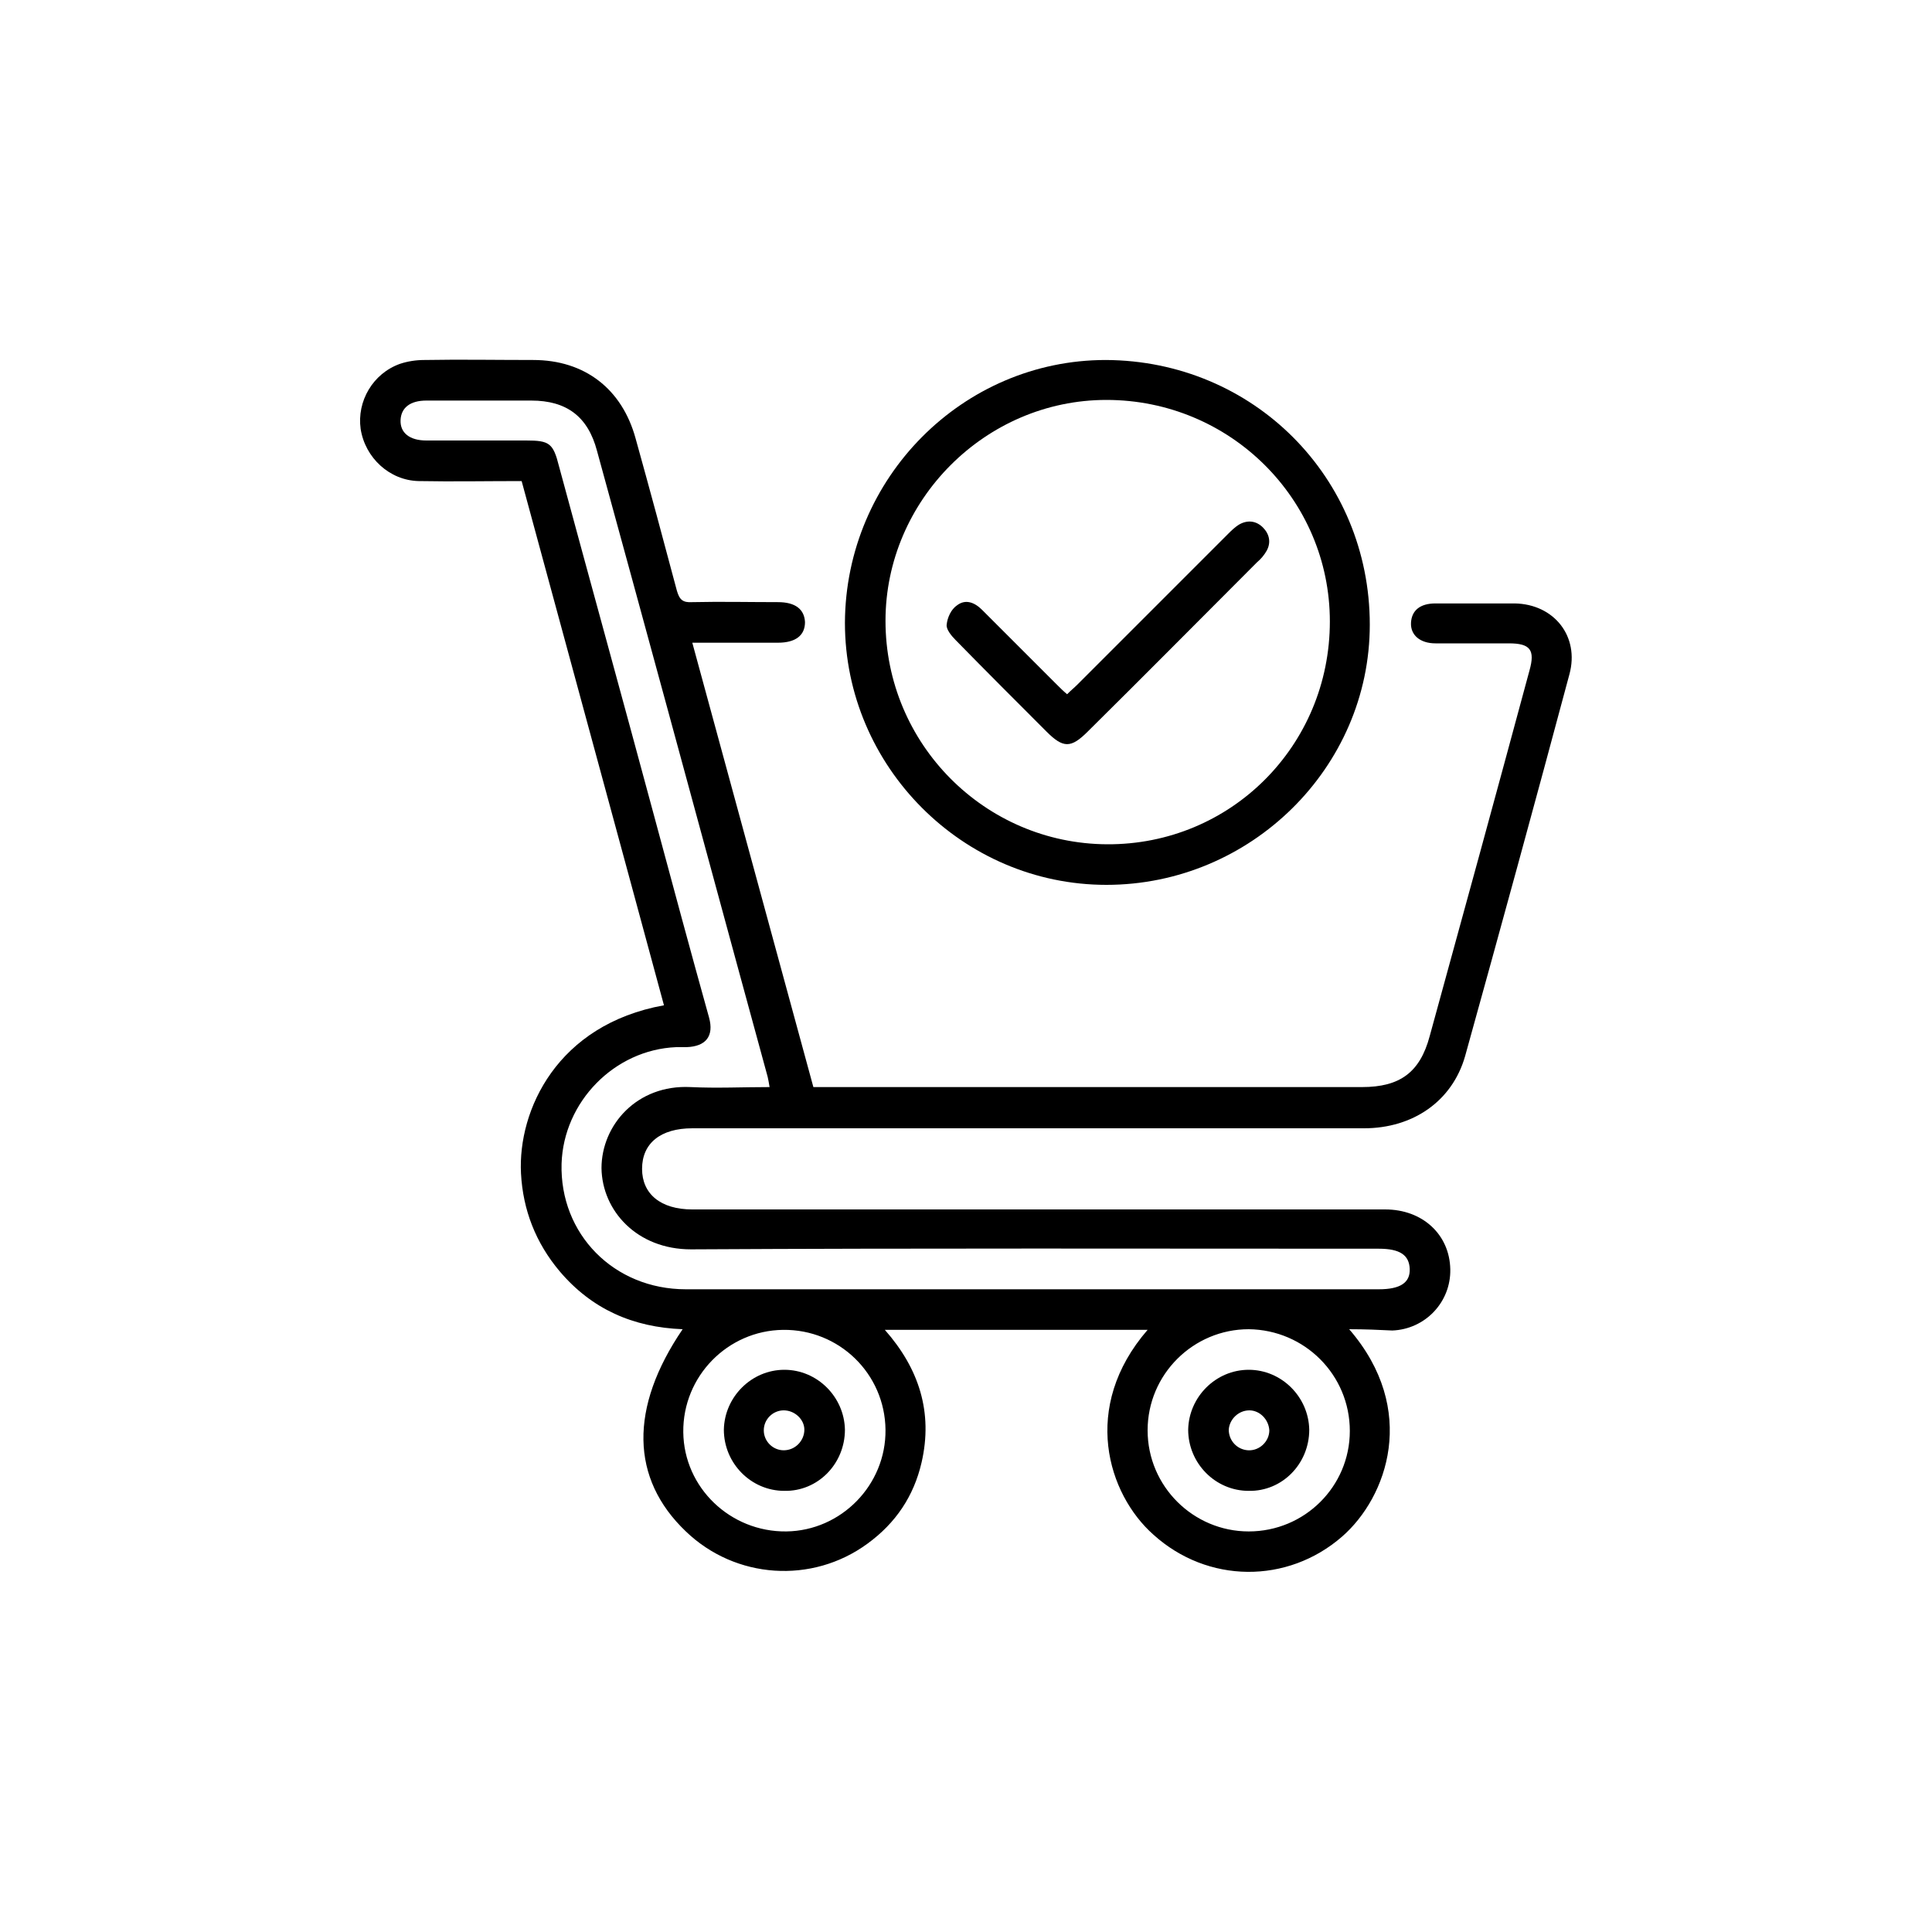 <svg xml:space="preserve" style="enable-background:new 0 0 30 30;" viewBox="0 0 30 30" y="0px" x="0px" xmlns:xlink="http://www.w3.org/1999/xlink" xmlns="http://www.w3.org/2000/svg" id="Capa_1" version="1.1">
<g>
	<path d="M20.95,20.64c1.08,1.25,0.59,2.61-0.11,3.22c-0.85,0.74-2.09,0.73-2.93-0.03c-0.71-0.63-1.13-1.98-0.09-3.18
		c-1.36,0-2.7,0-4.08,0c0.53,0.6,0.75,1.28,0.57,2.06c-0.12,0.52-0.4,0.94-0.84,1.26c-0.86,0.63-2.05,0.55-2.82-0.19
		c-0.86-0.82-0.88-1.92-0.05-3.14c-0.77-0.03-1.41-0.31-1.91-0.9c-0.37-0.44-0.57-0.95-0.6-1.52c-0.05-0.98,0.56-2.31,2.22-2.61
		C9.58,12.91,8.84,10.2,8.1,7.47c-0.54,0-1.07,0.01-1.6,0C6.05,7.46,5.67,7.11,5.6,6.66C5.54,6.23,5.79,5.8,6.21,5.65
		c0.12-0.04,0.25-0.06,0.38-0.06c0.56-0.01,1.12,0,1.69,0c0.8,0,1.38,0.45,1.59,1.22c0.22,0.79,0.43,1.57,0.64,2.36
		c0.04,0.14,0.09,0.19,0.24,0.18c0.44-0.01,0.89,0,1.33,0c0.27,0,0.41,0.11,0.42,0.31c0,0.21-0.15,0.32-0.42,0.32
		c-0.44,0-0.87,0-1.33,0c0.63,2.31,1.25,4.59,1.88,6.9c0.07,0,0.14,0,0.21,0c2.77,0,5.54,0,8.31,0c0.59,0,0.9-0.23,1.05-0.79
		c0.52-1.89,1.04-3.79,1.55-5.68c0.09-0.32,0.01-0.42-0.32-0.42c-0.38,0-0.76,0-1.14,0c-0.24,0-0.39-0.13-0.38-0.32
		c0.01-0.19,0.14-0.3,0.38-0.3c0.41,0,0.82,0,1.23,0c0.61,0.01,1.01,0.51,0.85,1.1c-0.53,1.98-1.07,3.95-1.62,5.93
		c-0.2,0.7-0.81,1.12-1.57,1.12c-3.48,0-6.95,0-10.43,0c-0.49,0-0.78,0.23-0.78,0.63c0,0.39,0.29,0.63,0.78,0.63
		c3.59,0,7.17,0,10.76,0c0.58,0,1,0.39,1.01,0.93c0.01,0.51-0.39,0.93-0.9,0.95C21.42,20.65,21.2,20.64,20.95,20.64z M11.95,16.88
		c-0.01-0.07-0.02-0.11-0.03-0.16c-0.16-0.59-0.32-1.17-0.48-1.76C10.72,12.31,10,9.66,9.27,7C9.13,6.47,8.8,6.22,8.25,6.22
		c-0.54,0-1.08,0-1.63,0c-0.25,0-0.39,0.11-0.4,0.3c-0.01,0.2,0.14,0.32,0.4,0.32c0.52,0,1.03,0,1.55,0c0.36,0,0.42,0.04,0.51,0.4
		c0.49,1.81,0.99,3.62,1.48,5.44c0.28,1.04,0.56,2.08,0.85,3.12c0.08,0.29-0.05,0.45-0.35,0.46c-0.05,0-0.1,0-0.16,0
		c-0.96,0.04-1.75,0.85-1.78,1.81c-0.03,1.09,0.81,1.95,1.93,1.95c3.59,0,7.17,0,10.76,0c0.33,0,0.49-0.1,0.48-0.32
		c-0.01-0.21-0.15-0.31-0.48-0.31c-3.56,0-7.12-0.01-10.68,0.01c-0.84,0-1.38-0.6-1.39-1.26c0-0.67,0.55-1.3,1.38-1.26
		C11.13,16.9,11.53,16.88,11.95,16.88z M13.75,22.2c-0.01-0.87-0.72-1.56-1.59-1.55c-0.86,0.01-1.56,0.72-1.55,1.59
		c0.01,0.86,0.73,1.55,1.6,1.54C13.06,23.77,13.76,23.06,13.75,22.2z M20.96,22.22c0-0.87-0.7-1.57-1.57-1.58
		c-0.86,0-1.57,0.7-1.57,1.57c0,0.87,0.71,1.57,1.57,1.57C20.26,23.78,20.96,23.08,20.96,22.22z"></path>
	<path d="M13.12,9.67c0.01-2.25,1.83-4.08,4.05-4.08c2.29,0.01,4.1,1.82,4.1,4.11c0,2.22-1.85,4.04-4.09,4.04
		C14.95,13.74,13.12,11.9,13.12,9.67z M20.65,9.65c0-1.9-1.55-3.44-3.47-3.44c-1.88,0-3.43,1.56-3.43,3.43
		c0,1.91,1.54,3.46,3.44,3.47C19.11,13.12,20.65,11.58,20.65,9.65z"></path>
	<path d="M12.18,23.15c-0.52,0-0.94-0.43-0.94-0.95c0.01-0.51,0.43-0.93,0.94-0.93c0.51,0,0.93,0.42,0.94,0.93
		C13.12,22.73,12.7,23.16,12.18,23.15z M12.17,21.9c-0.17,0-0.31,0.14-0.31,0.31c0,0.17,0.14,0.31,0.31,0.31
		c0.18,0,0.32-0.15,0.32-0.32C12.49,22.04,12.34,21.9,12.17,21.9z"></path>
	<path d="M19.39,23.15c-0.52,0-0.94-0.43-0.94-0.95c0.01-0.51,0.43-0.93,0.94-0.93c0.51,0,0.93,0.42,0.94,0.93
		C20.33,22.73,19.91,23.16,19.39,23.15z M19.4,21.9c-0.17,0-0.31,0.14-0.32,0.3c0,0.17,0.13,0.31,0.3,0.32
		c0.18,0.01,0.33-0.14,0.33-0.31C19.7,22.04,19.56,21.9,19.4,21.9z"></path>
	<path d="M16.57,10.78c0.06-0.06,0.11-0.1,0.16-0.15c0.78-0.78,1.56-1.56,2.34-2.34c0.05-0.05,0.11-0.11,0.18-0.15
		c0.13-0.07,0.26-0.05,0.36,0.05c0.1,0.1,0.13,0.23,0.06,0.36c-0.04,0.07-0.09,0.13-0.15,0.18c-0.88,0.88-1.75,1.76-2.63,2.63
		c-0.26,0.26-0.38,0.26-0.64,0c-0.47-0.47-0.94-0.94-1.41-1.42c-0.07-0.07-0.15-0.17-0.14-0.24c0.01-0.11,0.07-0.24,0.16-0.3
		c0.13-0.1,0.27-0.05,0.39,0.07c0.39,0.39,0.78,0.78,1.16,1.16C16.46,10.68,16.51,10.73,16.57,10.78z"></path>
</g>
</svg>
